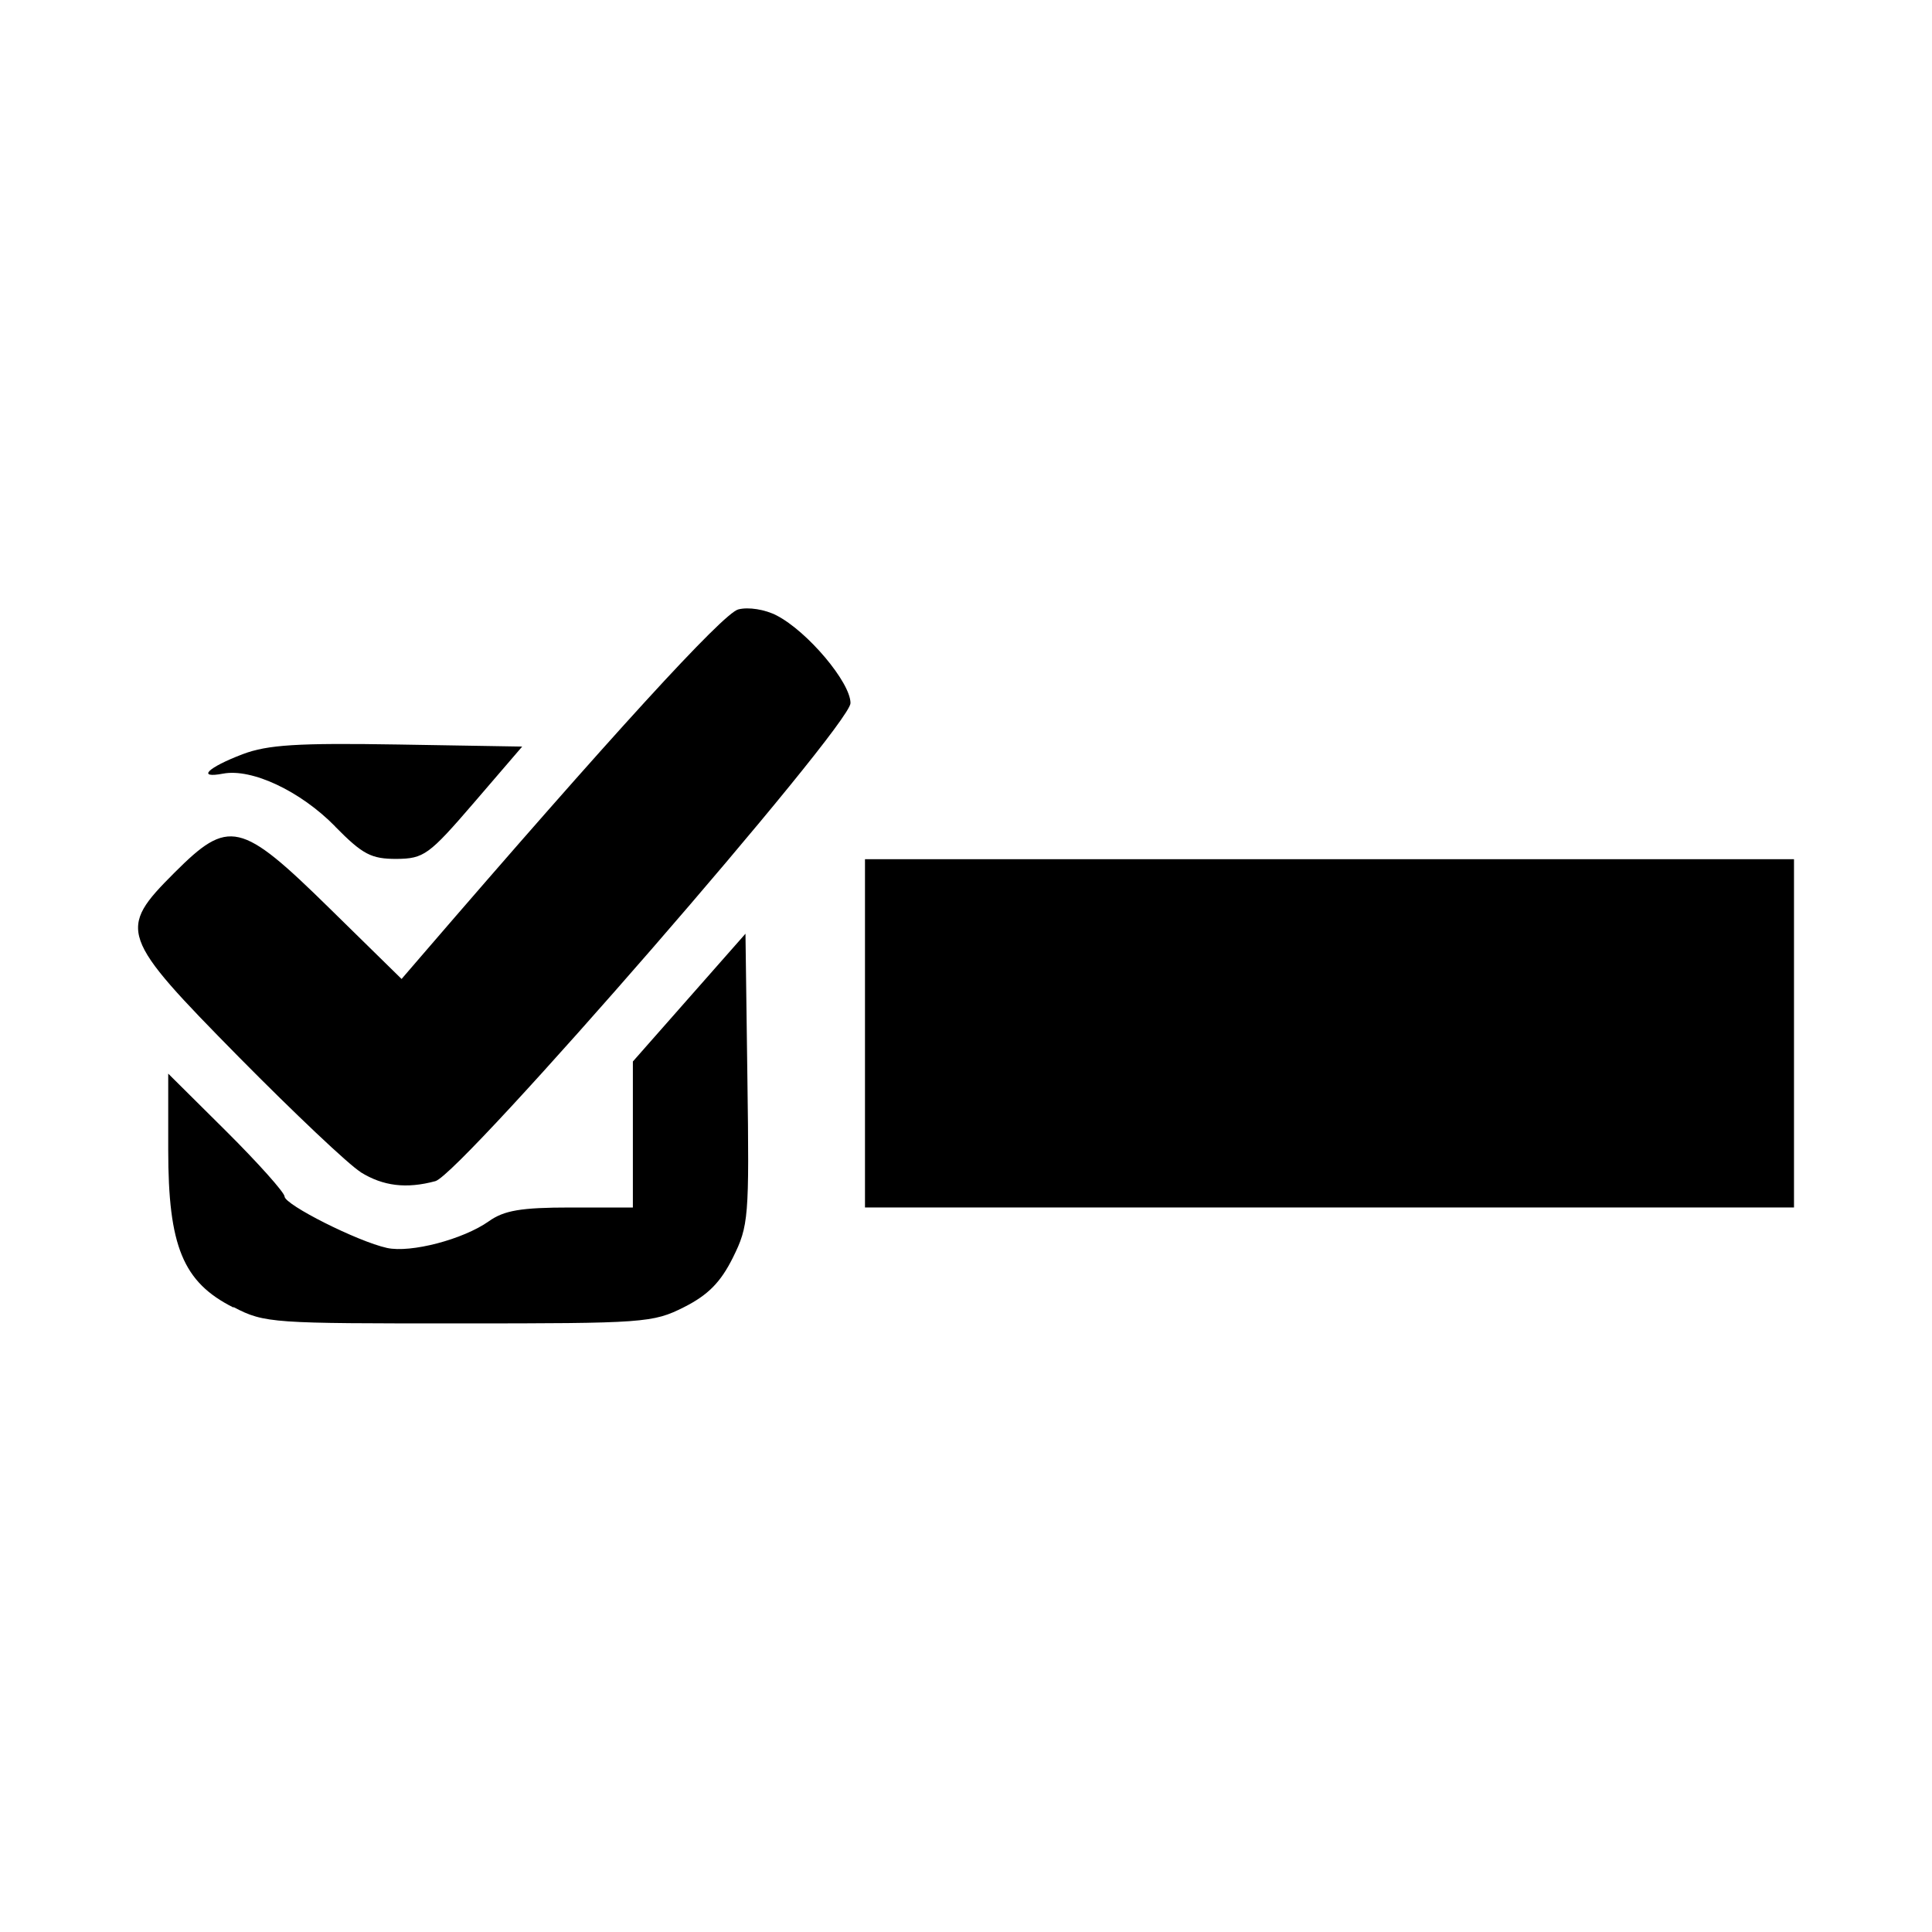 <?xml version="1.0" encoding="utf-8"?><!-- Uploaded to: SVG Repo, www.svgrepo.com, Generator: SVG Repo Mixer Tools -->
<svg fill="#000000" width="800px" height="800px" viewBox="0 0 14 14" role="img" focusable="false" aria-hidden="true" xmlns="http://www.w3.org/2000/svg"><path d="m 1.69,9.474 c -0.364,-0.183 -0.471,-0.444 -0.471,-1.141 l 0,-0.553 0.421,0.418 c 0.231,0.23 0.421,0.443 0.422,0.472 9.72e-4,0.06 0.529,0.326 0.742,0.373 0.172,0.038 0.553,-0.062 0.738,-0.193 0.111,-0.079 0.233,-0.1 0.592,-0.1 l 0.452,0 0,-0.529 0,-0.529 0.408,-0.463 0.408,-0.463 0.014,1.053 c 0.014,1.005 0.009,1.064 -0.105,1.294 -0.089,0.179 -0.18,0.271 -0.354,0.359 -0.226,0.114 -0.288,0.118 -1.632,0.118 -1.345,0 -1.407,0 -1.632,-0.118 z m 4.578,-1.986 0,-1.262 3.366,0 3.366,0 0,1.262 0,1.262 -3.366,0 -3.366,0 0,-1.262 z m -3.655,1.005 c -0.087,-0.054 -0.483,-0.429 -0.881,-0.832 -0.866,-0.879 -0.882,-0.923 -0.468,-1.337 0.394,-0.394 0.479,-0.375 1.123,0.257 l 0.523,0.513 0.136,-0.158 c 1.378,-1.6 2.194,-2.493 2.304,-2.52 0.074,-0.019 0.194,4e-4 0.278,0.044 0.224,0.116 0.535,0.485 0.535,0.635 0,0.165 -2.822,3.414 -3.008,3.464 -0.211,0.057 -0.379,0.036 -0.542,-0.065 z m -0.184,-2.504 c -0.252,-0.257 -0.604,-0.422 -0.812,-0.383 -0.195,0.037 -0.113,-0.044 0.142,-0.141 0.18,-0.068 0.396,-0.082 1.124,-0.07 l 0.901,0.015 -0.349,0.406 c -0.327,0.38 -0.363,0.406 -0.562,0.408 -0.183,0 -0.244,-0.031 -0.445,-0.235 z"/></svg>